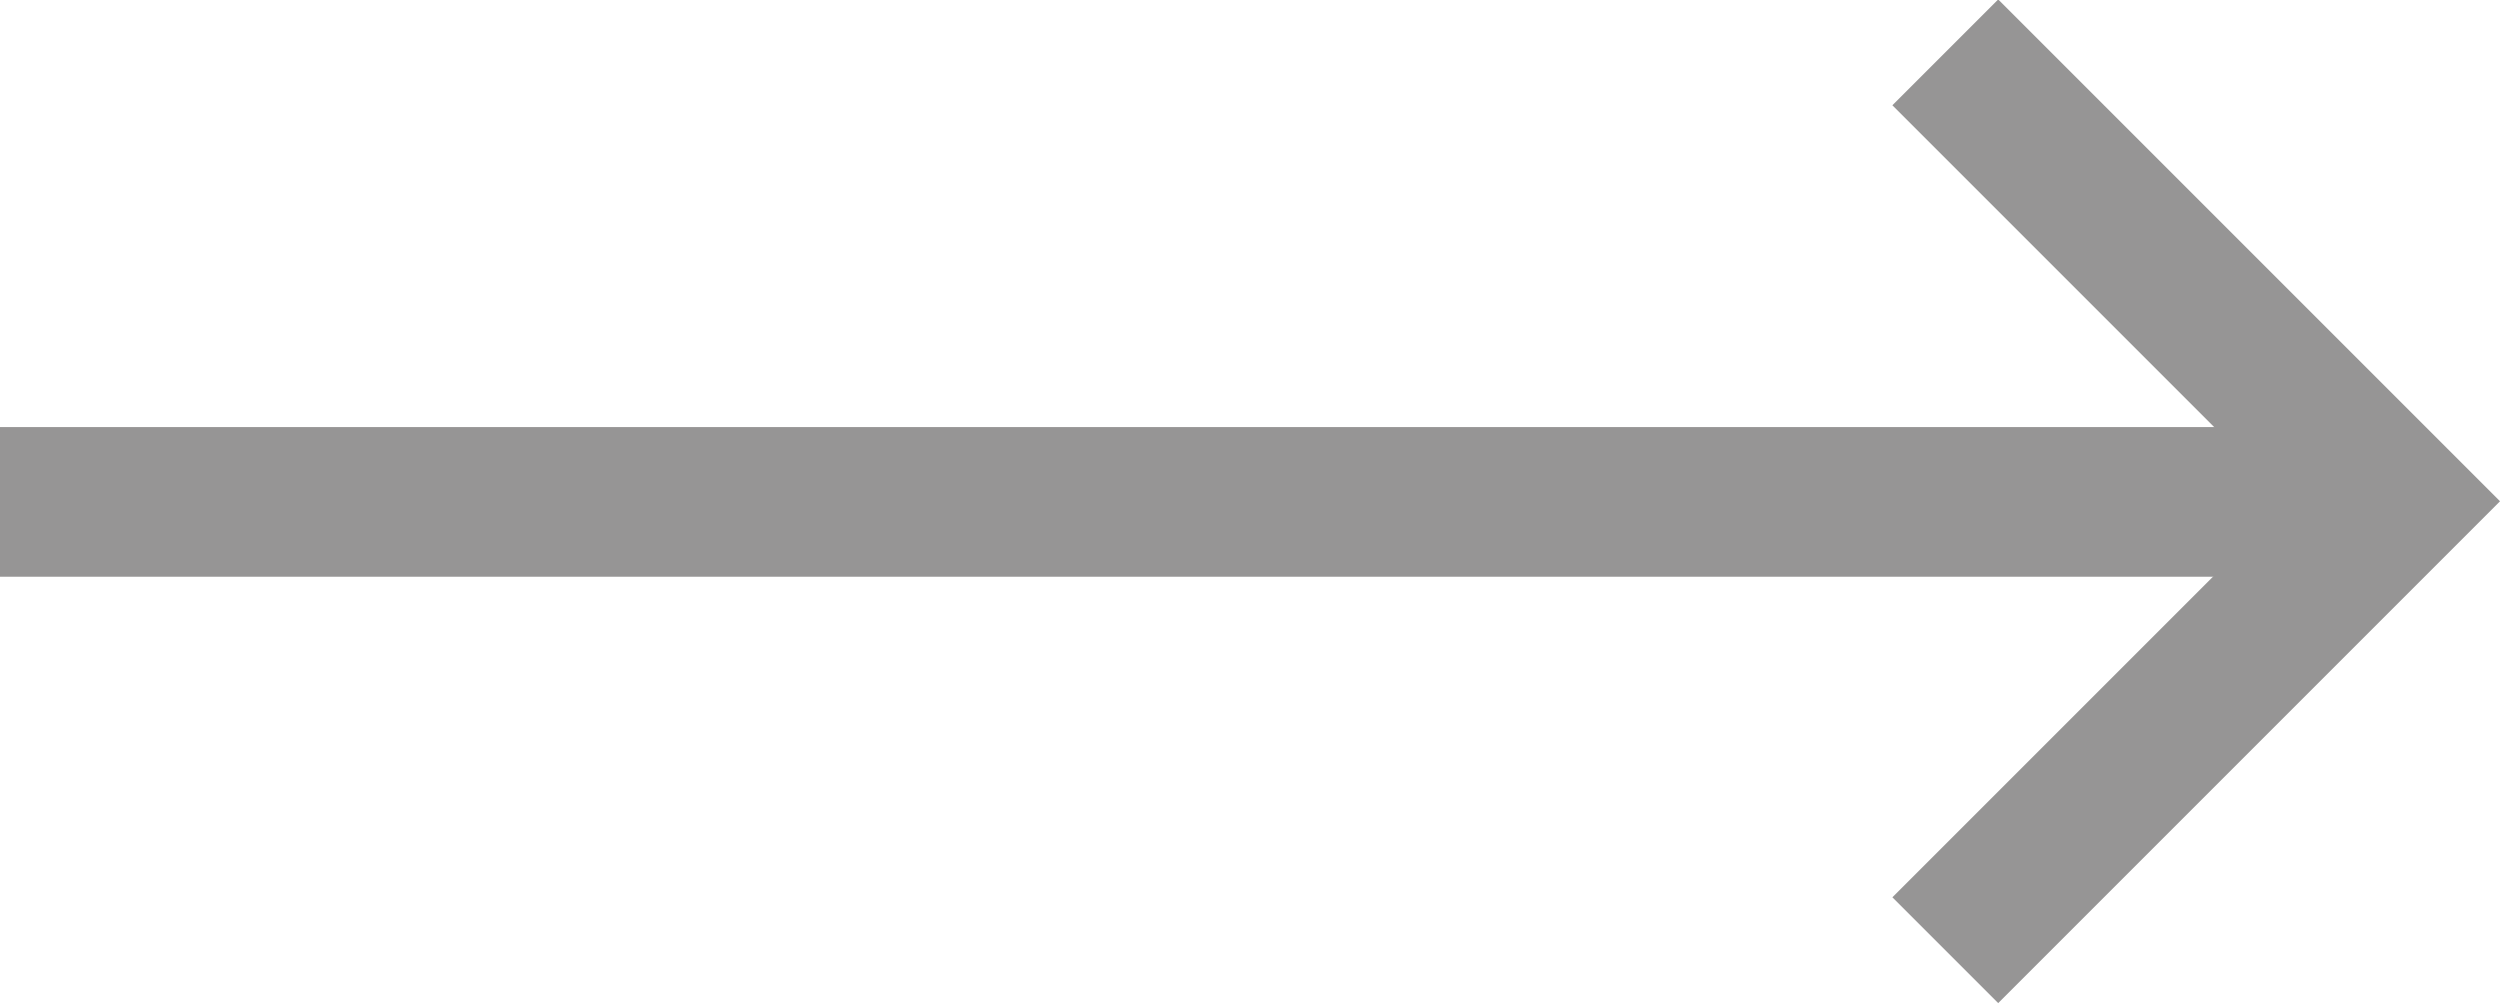 <svg xmlns="http://www.w3.org/2000/svg" width="16.707" height="6.707" viewBox="0 0 16.707 6.707">
  <g id="组件_2_2" data-name="组件 2 – 2" transform="translate(16 6.354) rotate(180)">
    <path id="路径_1" data-name="路径 1" d="M124.142-69l-3,3,3,3" transform="translate(-121.142 69.004)" fill="none" stroke="#969595" stroke-width="1"/>
    <path id="路径_2" data-name="路径 2" d="M121.142-61.27h16" transform="translate(-121.142 64.27)" fill="none" stroke="#969595" stroke-width="1"/>
  </g>
</svg>
